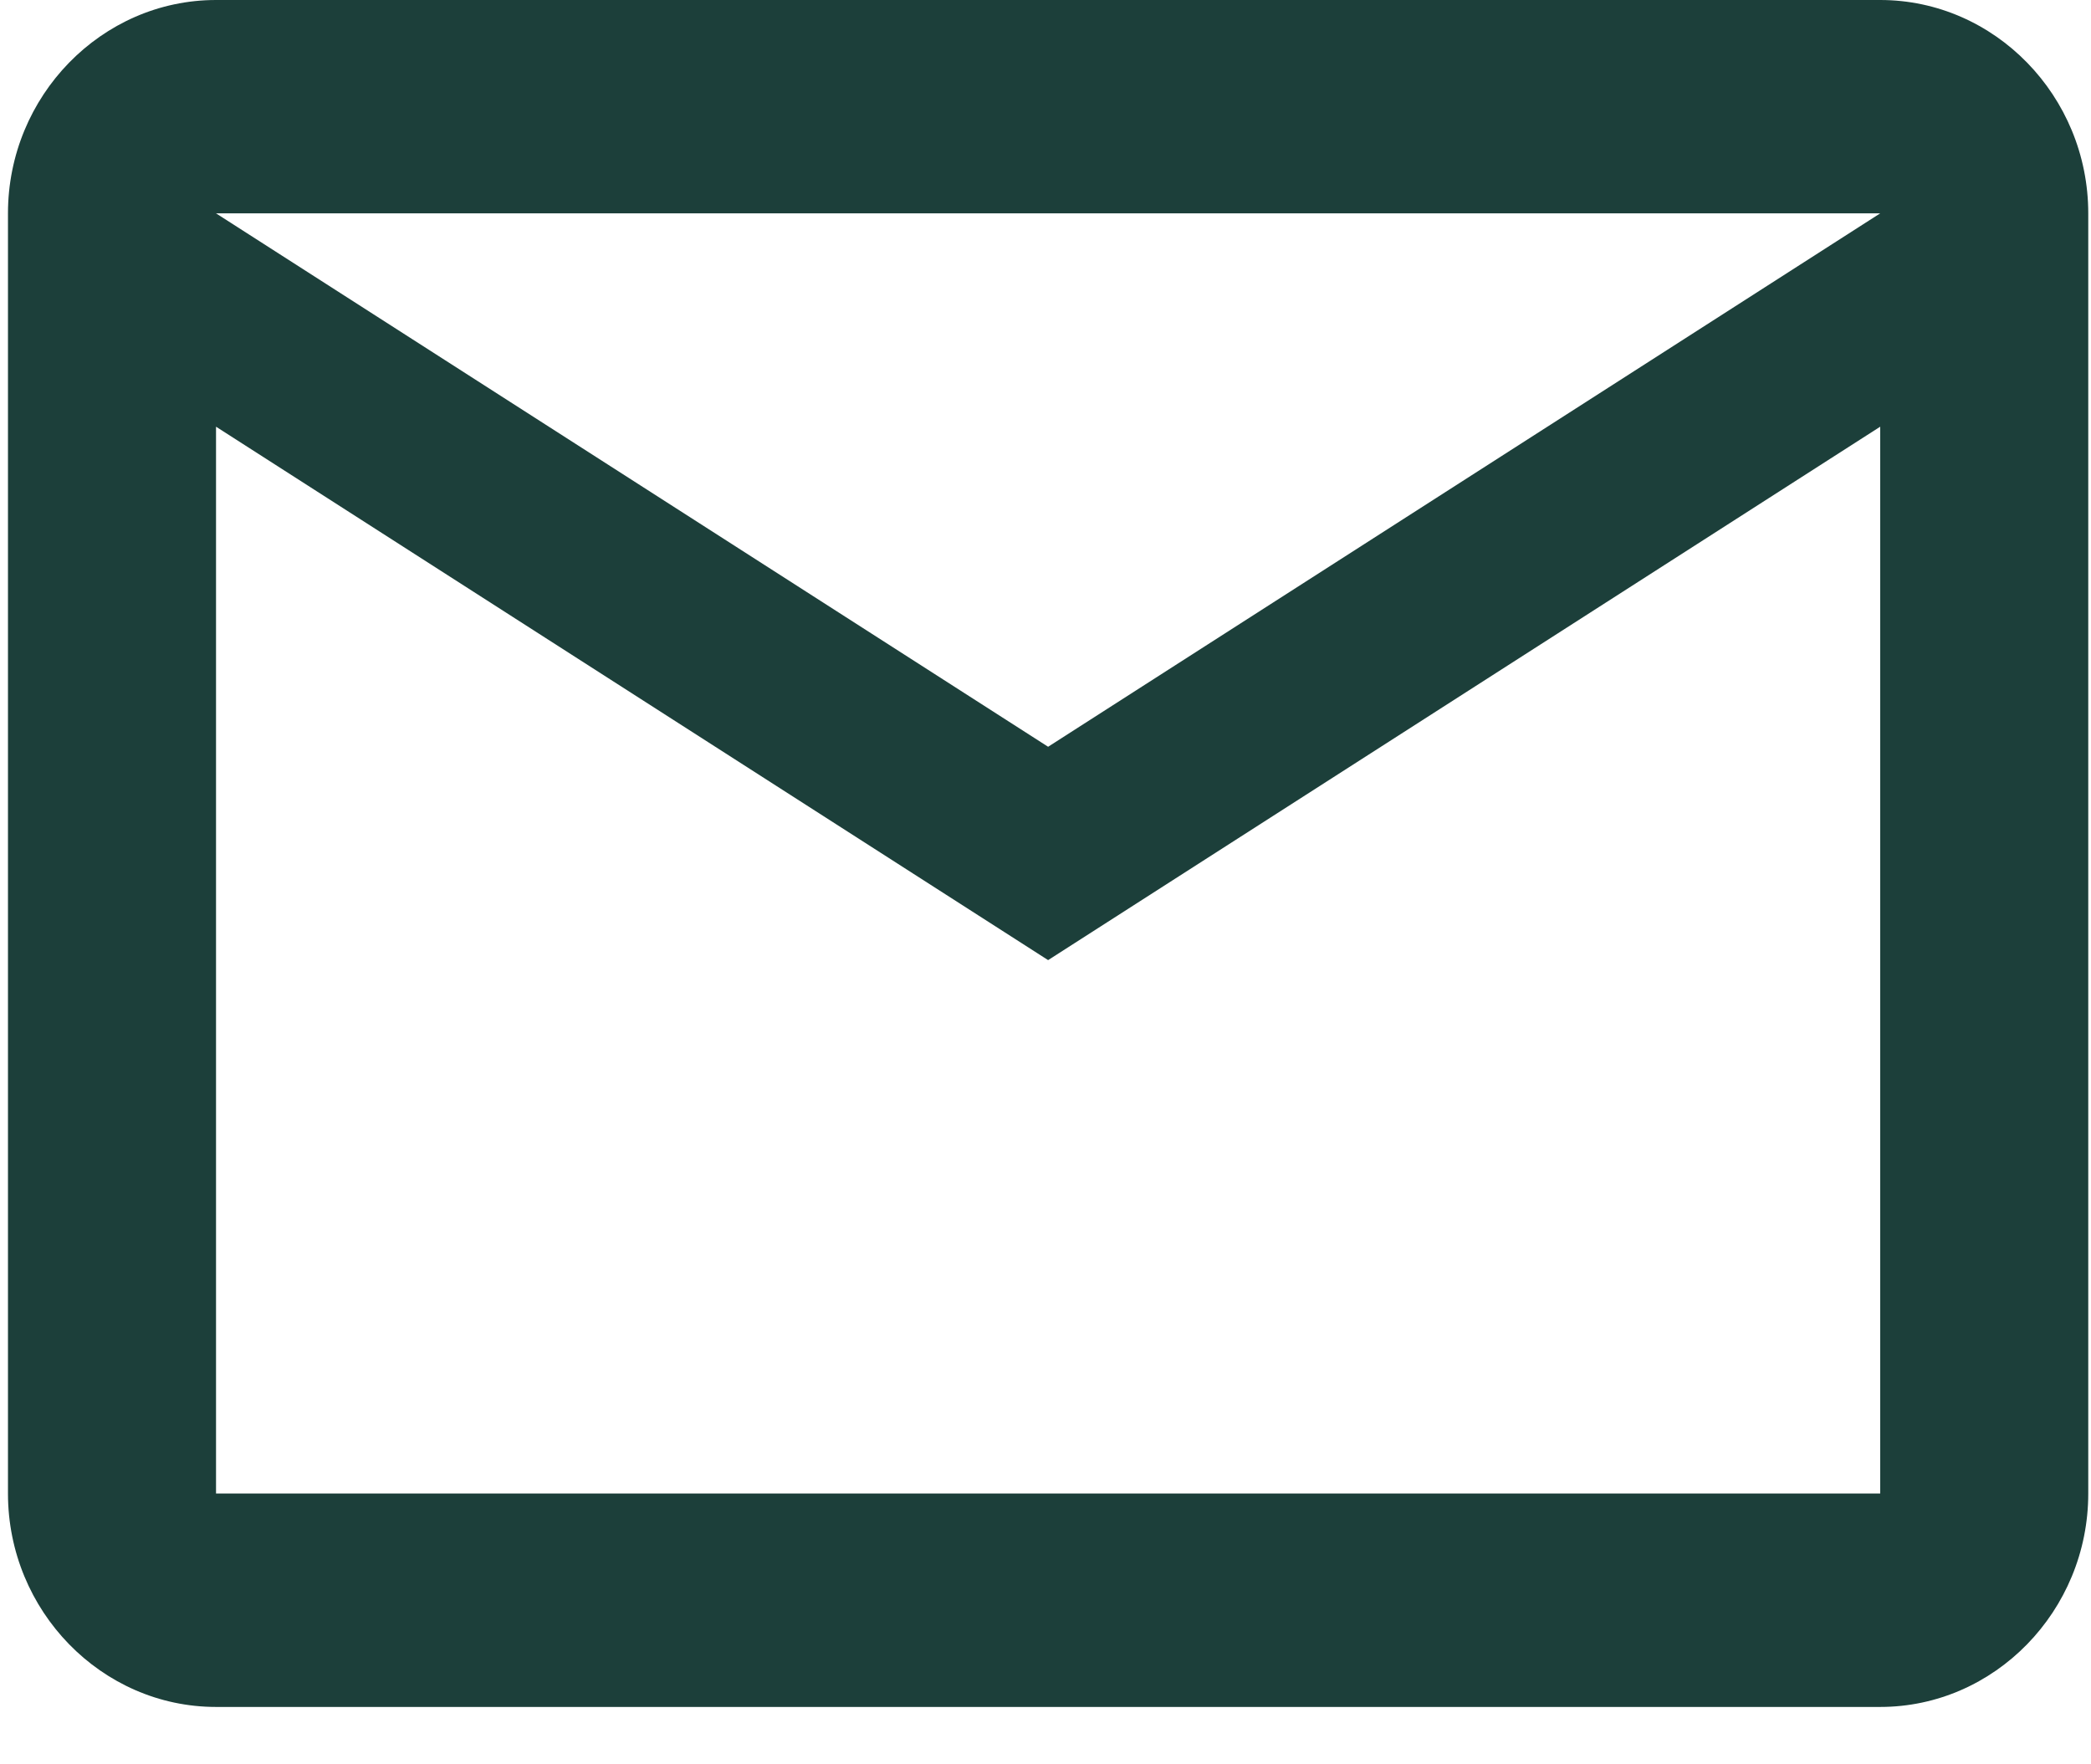 <svg xmlns="http://www.w3.org/2000/svg" width="32" height="27" viewBox="0 0 32 27" fill="none"><path d="M31.958 3.265C31.958 1.469 30.525 0 28.774 0H3.306C1.555 0 0.122 1.469 0.122 3.265V22.856C0.122 24.652 1.555 26.122 3.306 26.122H28.774C30.525 26.122 31.958 24.652 31.958 22.856V3.265ZM28.774 3.265L16.04 11.428L3.306 3.265H28.774ZM28.774 22.856H3.306V6.53L16.04 14.693L28.774 6.53V22.856Z" fill="#1C3F3A"></path></svg>